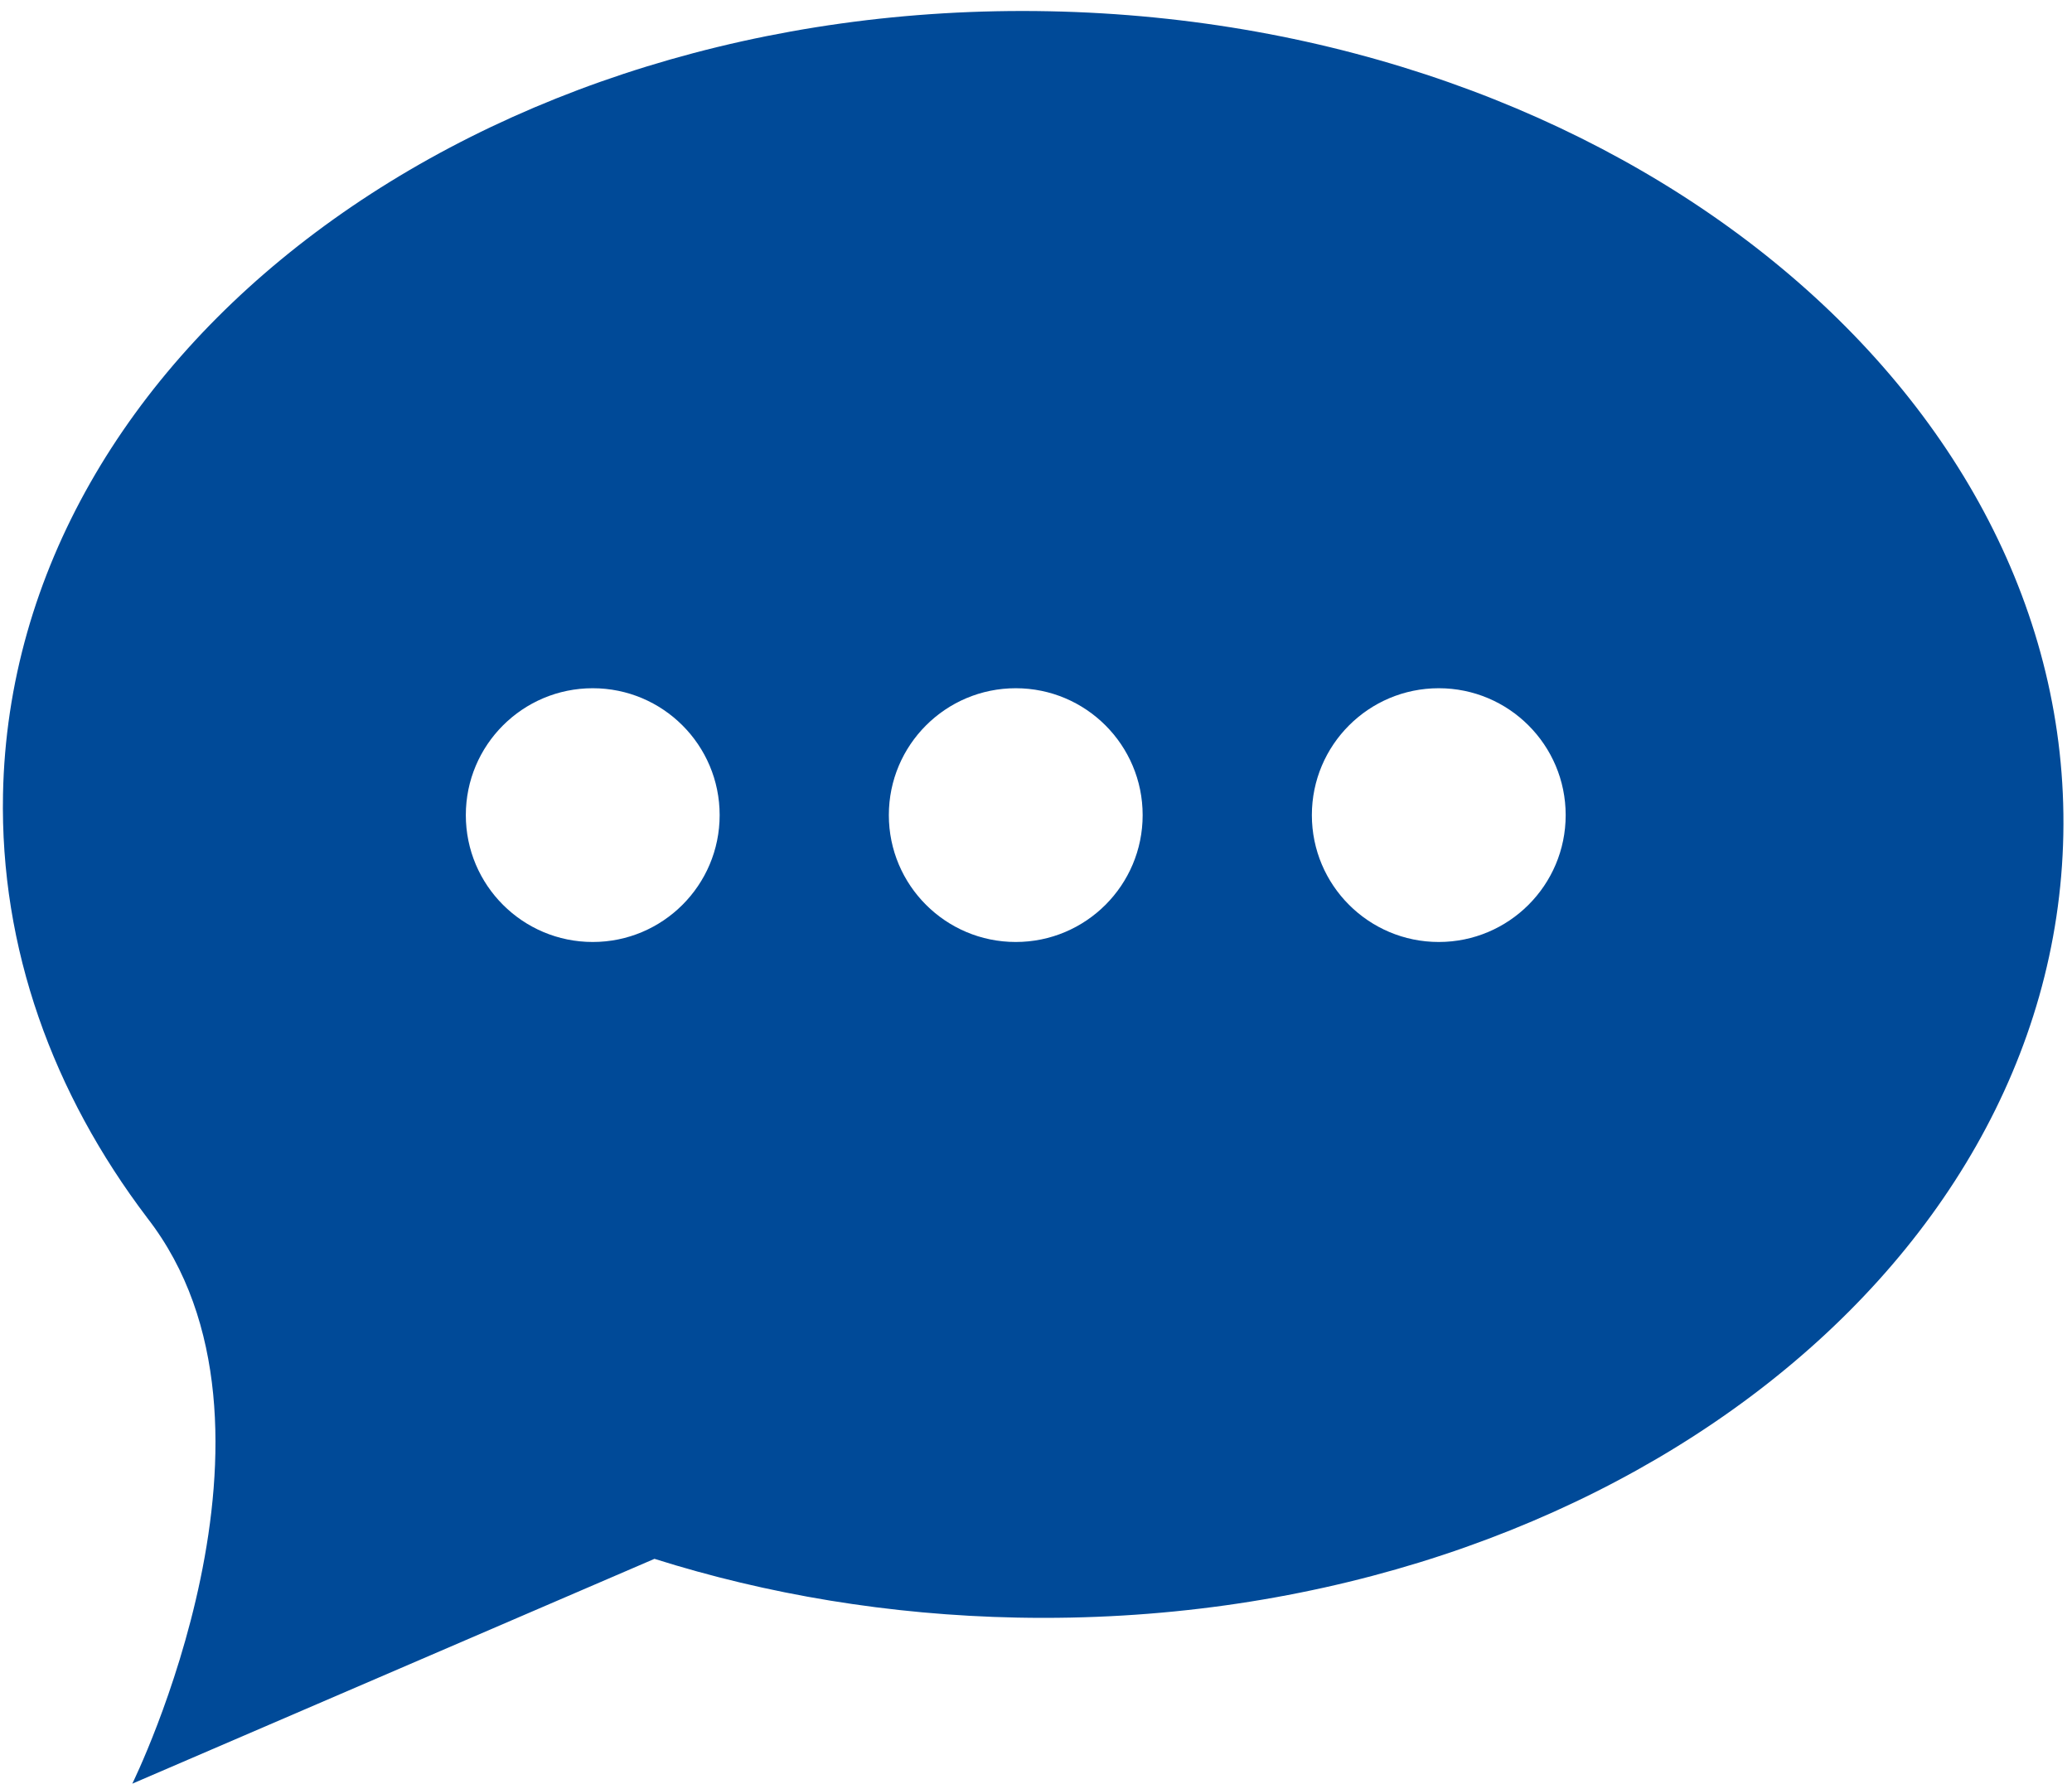 <?xml version="1.0" encoding="UTF-8" standalone="no"?><svg xmlns="http://www.w3.org/2000/svg" xmlns:xlink="http://www.w3.org/1999/xlink" fill="#004a98" height="680.5" preserveAspectRatio="xMidYMid meet" version="1" viewBox="-1.1 -4.2 790.3 680.5" width="790.3" zoomAndPan="magnify"><g id="change1_1"><path d="M 547.676 355.172 C 520.938 355.172 499.27 333.5 499.27 306.77 C 499.27 280.039 520.938 258.363 547.676 258.363 C 574.406 258.363 596.078 280.039 596.078 306.77 C 596.078 333.5 574.406 355.172 547.676 355.172 Z M 386.328 355.172 C 359.594 355.172 337.922 333.5 337.922 306.77 C 337.922 280.039 359.594 258.363 386.328 258.363 C 413.062 258.363 434.73 280.039 434.73 306.77 C 434.73 333.5 413.062 355.172 386.328 355.172 Z M 224.98 355.172 C 198.246 355.172 176.574 333.5 176.574 306.77 C 176.574 280.039 198.246 258.363 224.98 258.363 C 251.715 258.363 273.387 280.039 273.387 306.77 C 273.387 333.5 251.715 355.172 224.98 355.172 Z M 399.008 0.094 C 182.004 -4.184 3.379 129.539 0.047 298.766 C -1.113 357.598 19.082 412.973 55.023 460.367 L 55.012 460.367 C 116.82 539.773 49.359 676.281 49.359 676.281 L 248.531 590.504 C 291.441 604.062 338.066 611.961 386.934 612.926 C 603.934 617.199 782.559 483.484 785.891 314.254 C 789.23 145.023 616.016 4.375 399.008 0.094" fill="inherit" fill-rule="evenodd"/></g></svg>